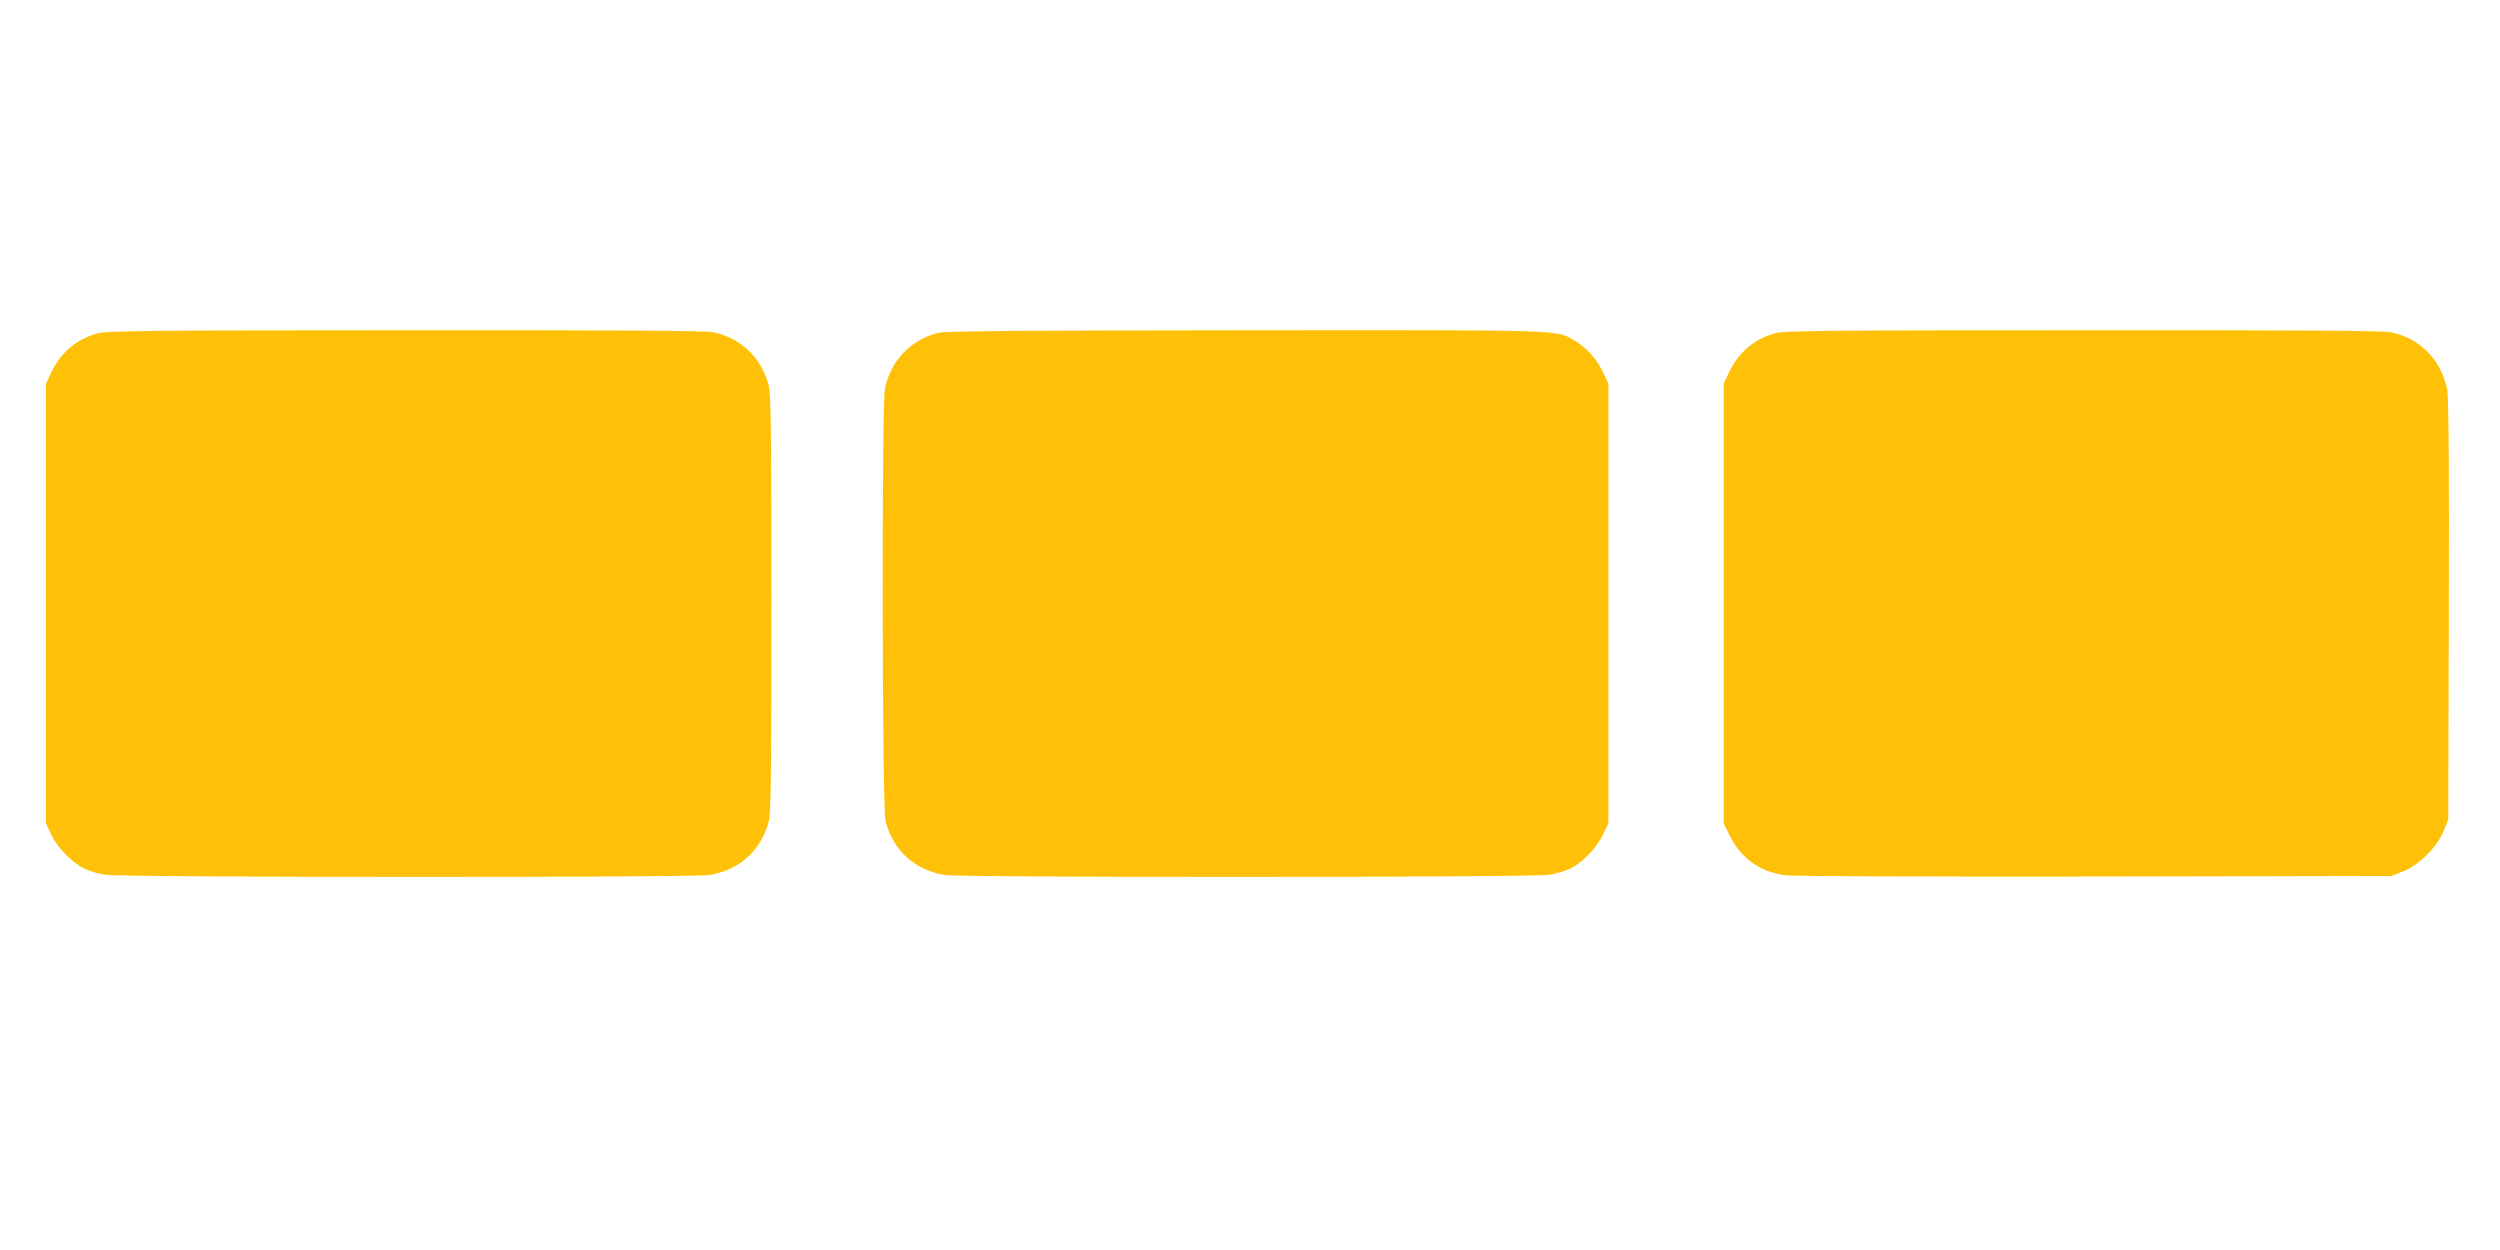 <?xml version="1.0" standalone="no"?>
<!DOCTYPE svg PUBLIC "-//W3C//DTD SVG 20010904//EN"
 "http://www.w3.org/TR/2001/REC-SVG-20010904/DTD/svg10.dtd">
<svg version="1.0" xmlns="http://www.w3.org/2000/svg"
 width="1280pt" height="640pt" viewBox="0 0 1280 640"
 preserveAspectRatio="xMidYMid meet">
<g transform="translate(0,640) scale(0.1,-0.1)"
fill="#ffc107" stroke="none">
<path d="M502 4694 c-109 -29 -192 -99 -241 -203 l-26 -56 0 -1125 0 -1125 27
-58 c31 -66 105 -142 169 -174 24 -12 73 -27 109 -32 85 -14 3010 -15 3093 -1
153 25 263 124 303 275 11 40 14 258 14 1115 0 857 -3 1075 -14 1115 -38 145
-141 243 -284 274 -38 8 -484 11 -1575 10 -1287 0 -1530 -3 -1575 -15z"/>
<path d="M4805 4696 c-142 -35 -243 -141 -274 -284 -17 -83 -15 -2150 3 -2217
40 -151 150 -250 303 -275 83 -14 3008 -13 3093 1 36 5 85 20 110 32 63 31
136 107 168 175 l27 57 0 1125 0 1125 -26 56 c-32 69 -86 129 -144 163 -99 59
-22 56 -1685 55 -1177 -1 -1536 -4 -1575 -13z"/>
<path d="M9090 4694 c-109 -29 -189 -98 -239 -203 l-26 -56 0 -1125 0 -1125
33 -67 c55 -111 153 -182 280 -199 40 -6 683 -8 1587 -7 l1520 3 60 24 c82 33
174 125 206 206 l24 60 3 1075 c2 717 -1 1091 -8 1125 -32 153 -138 262 -288
294 -38 8 -484 11 -1575 10 -1307 0 -1530 -2 -1577 -15z"/>
</g>
</svg>
